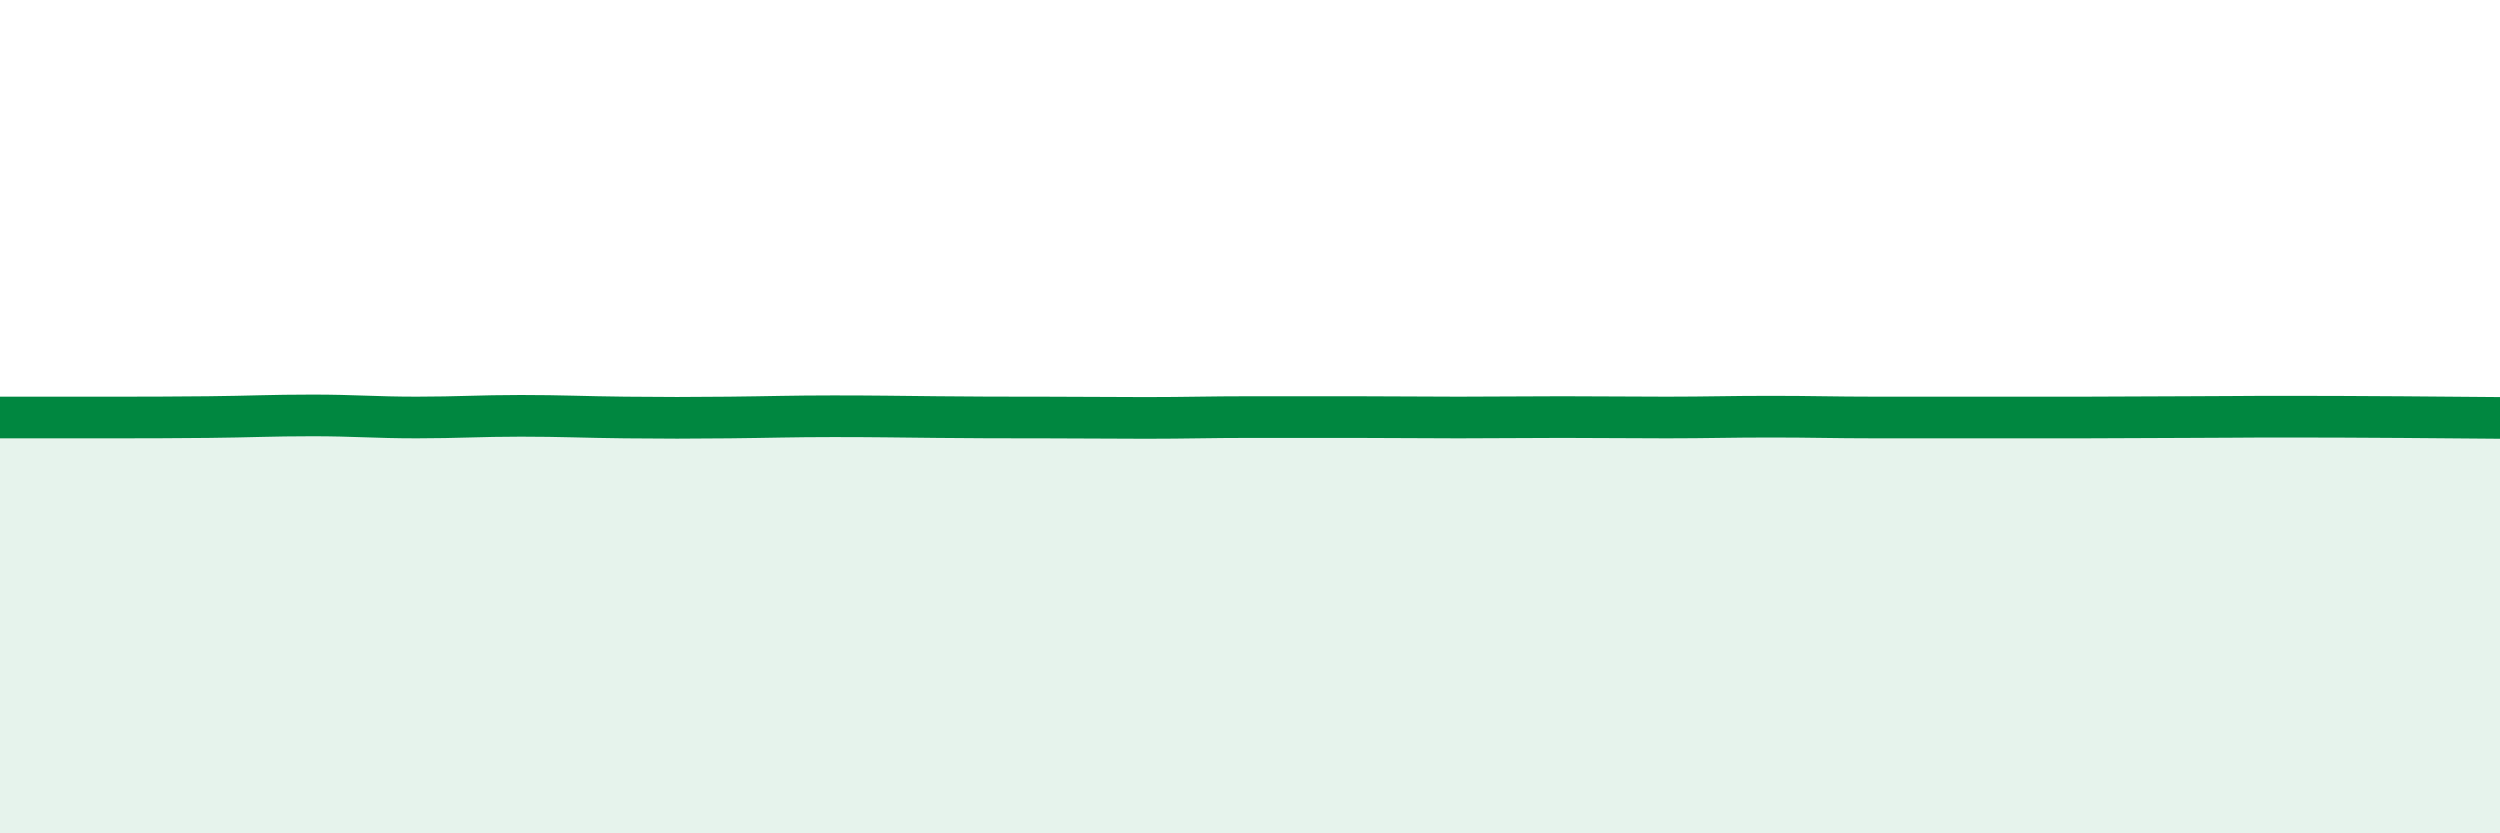 
    <svg width="60" height="20" viewBox="0 0 60 20" xmlns="http://www.w3.org/2000/svg">
      <path
        d="M 0,10.02 C 0.5,10.02 1.5,10.02 2.5,10.02 C 3.5,10.02 4,10.02 5,10.01 C 6,10 6.5,9.97 7.5,9.97 C 8.5,9.97 9,10.02 10,10.02 C 11,10.02 11.5,9.98 12.5,9.98 C 13.5,9.98 14,10.01 15,10.02 C 16,10.03 16.5,10.03 17.5,10.02 C 18.5,10.01 19,9.99 20,9.99 C 21,9.99 21.5,10 22.5,10.01 C 23.5,10.02 24,10.02 25,10.02 C 26,10.02 26.5,10.03 27.5,10.03 C 28.5,10.03 29,10.01 30,10.01 C 31,10.01 31.5,10.01 32.5,10.01 C 33.5,10.01 34,10.02 35,10.02 C 36,10.02 36.5,10.01 37.5,10.01 C 38.5,10.01 39,10.02 40,10.02 C 41,10.02 41.5,10 42.5,10 C 43.5,10 44,10.02 45,10.02 C 46,10.02 46.5,10.02 47.5,10.02 C 48.5,10.02 49,10.02 50,10.02 C 51,10.02 51.5,10.01 52.5,10.01 C 53.5,10.01 53.5,10 55,10 C 56.5,10 59,10.02 60,10.03L60 20L0 20Z"
        fill="#008740"
        opacity="0.1"
        stroke-linecap="round"
        stroke-linejoin="round"
      />
      <path
        d="M 0,10.02 C 0.5,10.02 1.5,10.02 2.5,10.02 C 3.5,10.02 4,10.02 5,10.01 C 6,10 6.5,9.97 7.5,9.97 C 8.5,9.97 9,10.02 10,10.02 C 11,10.02 11.5,9.98 12.5,9.98 C 13.5,9.98 14,10.01 15,10.02 C 16,10.03 16.5,10.03 17.5,10.02 C 18.5,10.01 19,9.99 20,9.99 C 21,9.99 21.5,10 22.5,10.01 C 23.5,10.02 24,10.02 25,10.02 C 26,10.02 26.5,10.03 27.5,10.03 C 28.5,10.03 29,10.01 30,10.01 C 31,10.01 31.5,10.01 32.5,10.01 C 33.5,10.01 34,10.02 35,10.02 C 36,10.02 36.5,10.01 37.5,10.01 C 38.5,10.01 39,10.02 40,10.02 C 41,10.02 41.5,10 42.5,10 C 43.5,10 44,10.02 45,10.02 C 46,10.02 46.5,10.02 47.5,10.02 C 48.5,10.02 49,10.02 50,10.02 C 51,10.02 51.5,10.01 52.5,10.01 C 53.5,10.01 53.5,10 55,10 C 56.5,10 59,10.02 60,10.03"
        stroke="#008740"
        stroke-width="1"
        fill="none"
        stroke-linecap="round"
        stroke-linejoin="round"
      />
    </svg>
  